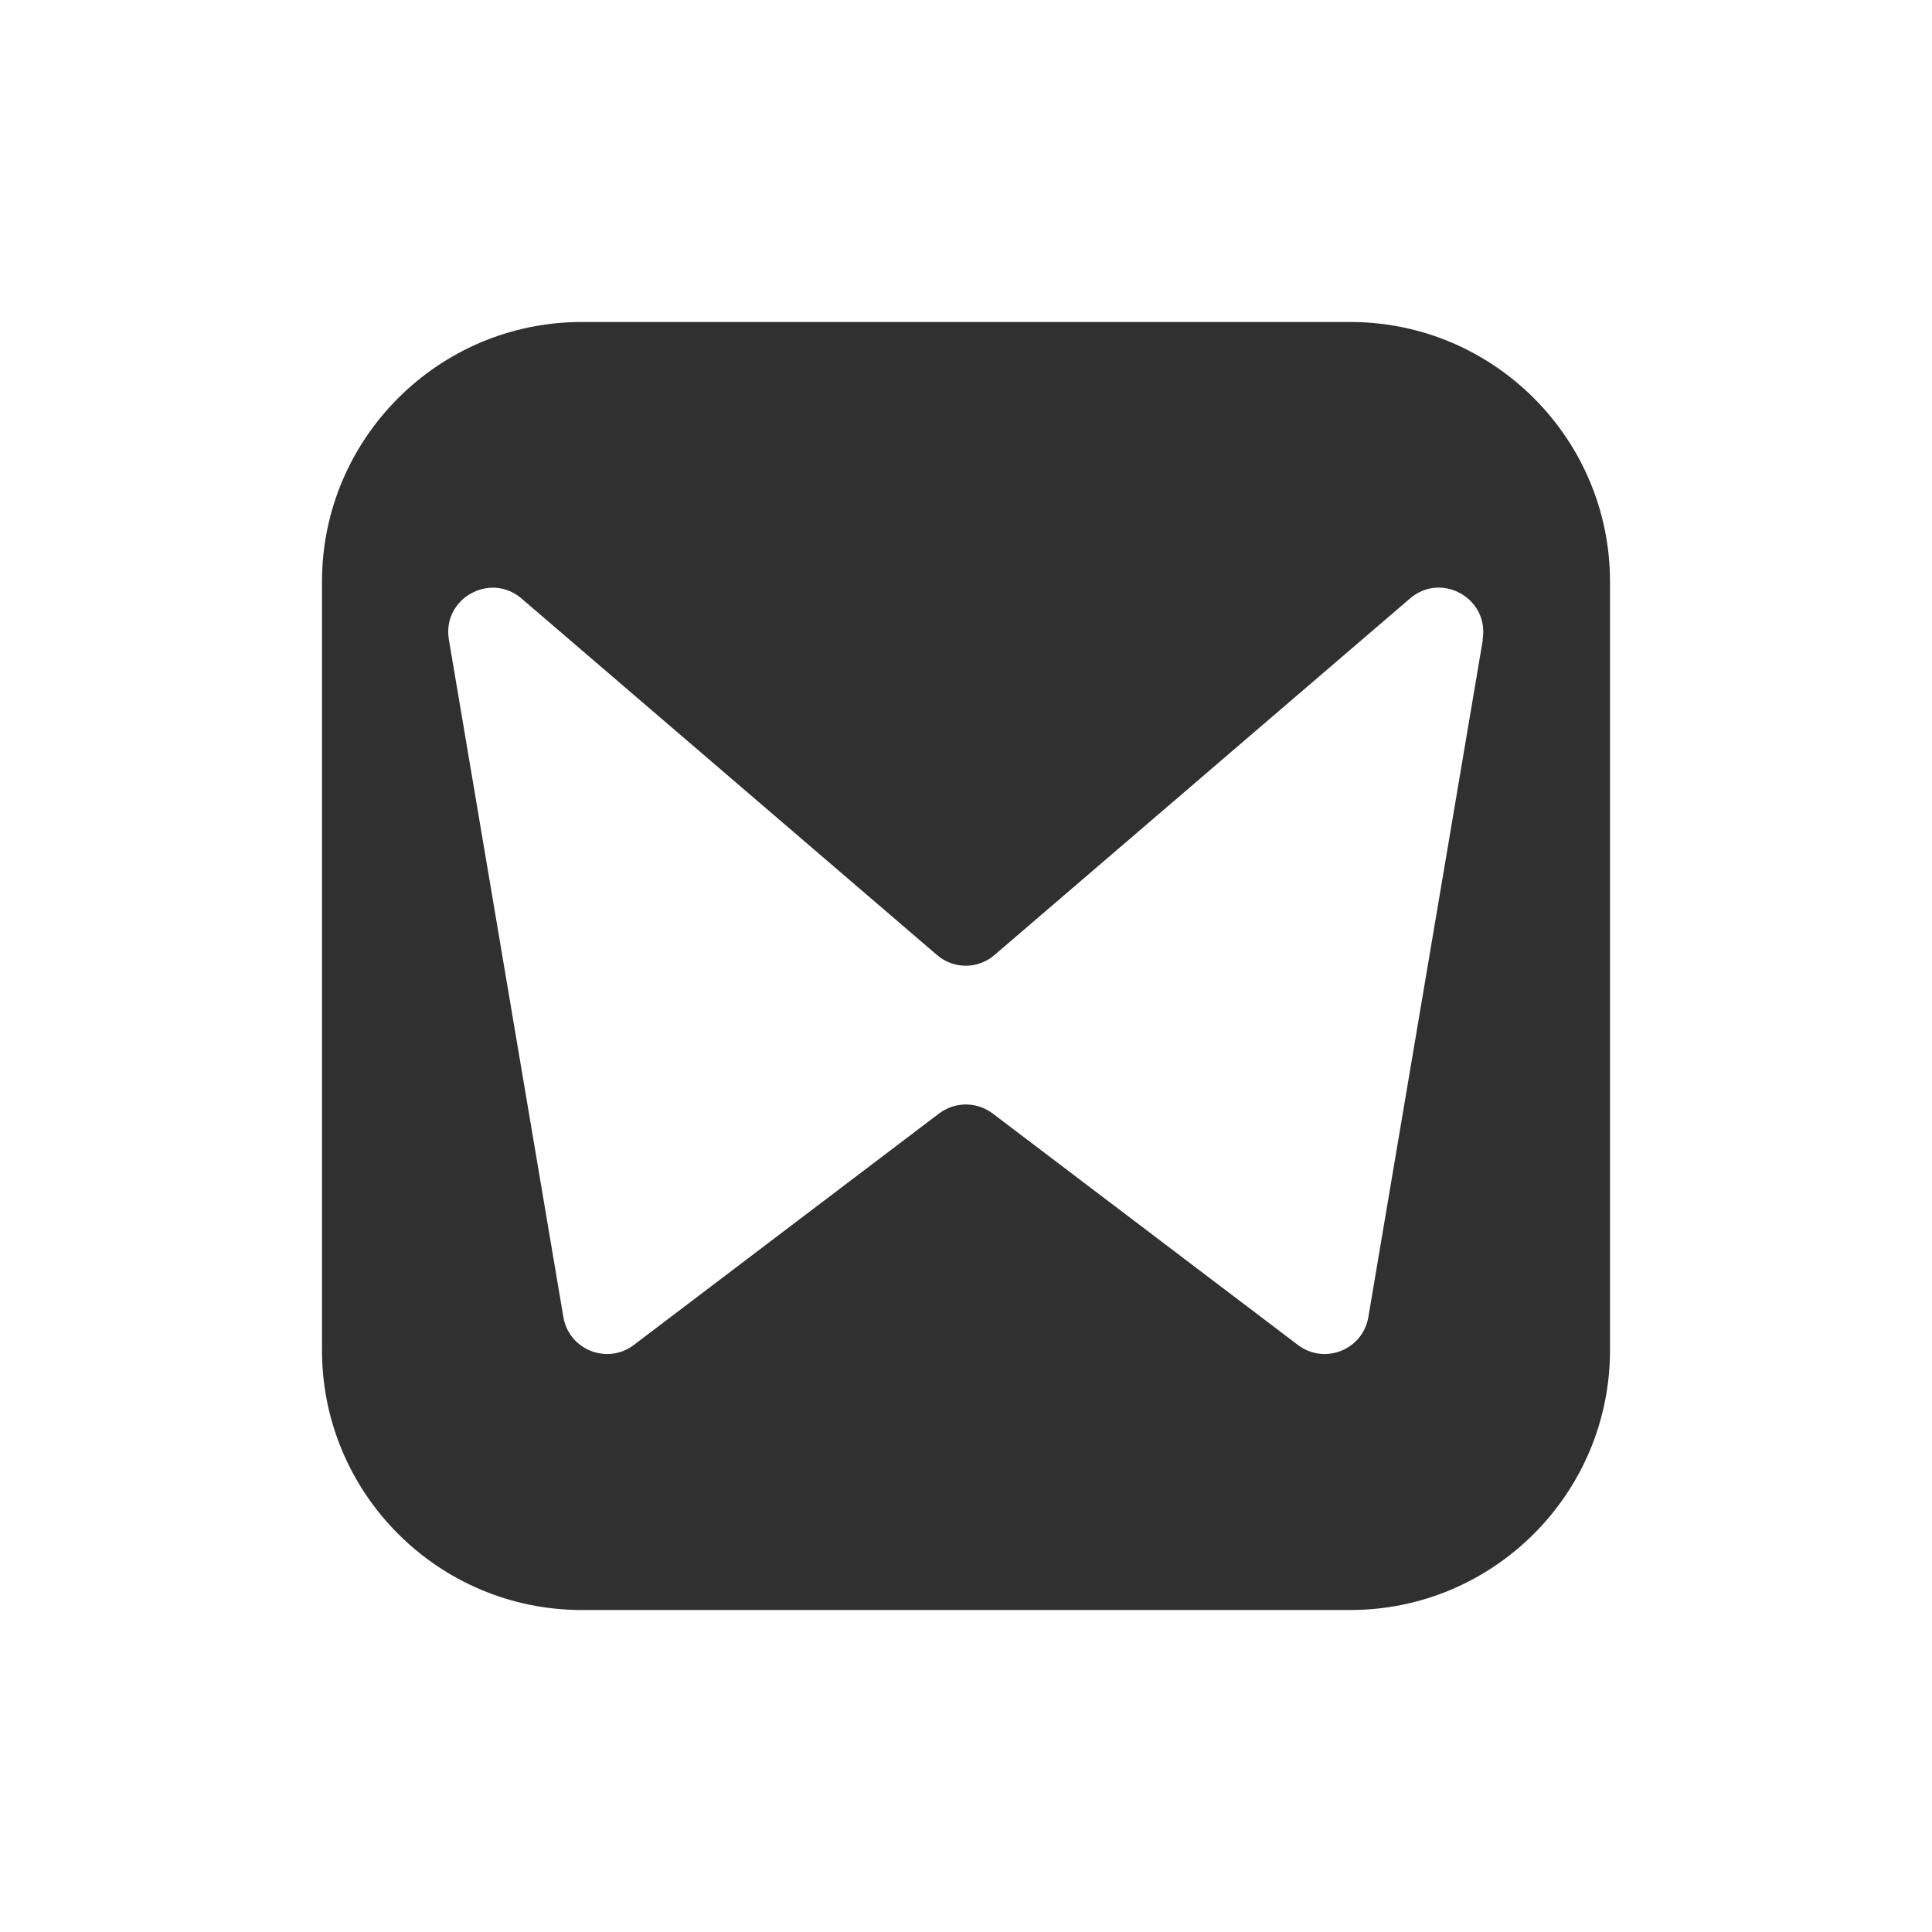<?xml version="1.0" encoding="UTF-8"?>
<svg id="Layer_1" data-name="Layer 1" xmlns="http://www.w3.org/2000/svg" viewBox="0 0 150 150">
  <defs>
    <style>
      .cls-1 {
        fill: #303030;
        stroke-width: 0px;
      }
    </style>
  </defs>
  <path class="cls-1" d="M104.84,25h-59.68c-11.12,0-20.16,9.05-20.16,20.15v59.69c0,11.12,9.04,20.16,20.16,20.16h59.68c11.12,0,20.16-9.05,20.16-20.16v-59.69c0-11.1-9.04-20.15-20.16-20.15ZM115.13,49.65l-8.89,52.6c-.43,2.55-3.4,3.73-5.46,2.18l-23.71-17.98c-1.24-.93-2.92-.93-4.16,0l-23.71,17.98c-2.06,1.55-5.03.37-5.46-2.18l-8.89-52.6c-.53-3.17,3.19-5.27,5.63-3.19l32.26,27.68c1.29,1.12,3.19,1.12,4.48,0l32.26-27.68c2.44-2.09,6.16.01,5.63,3.19Z"/>
</svg>